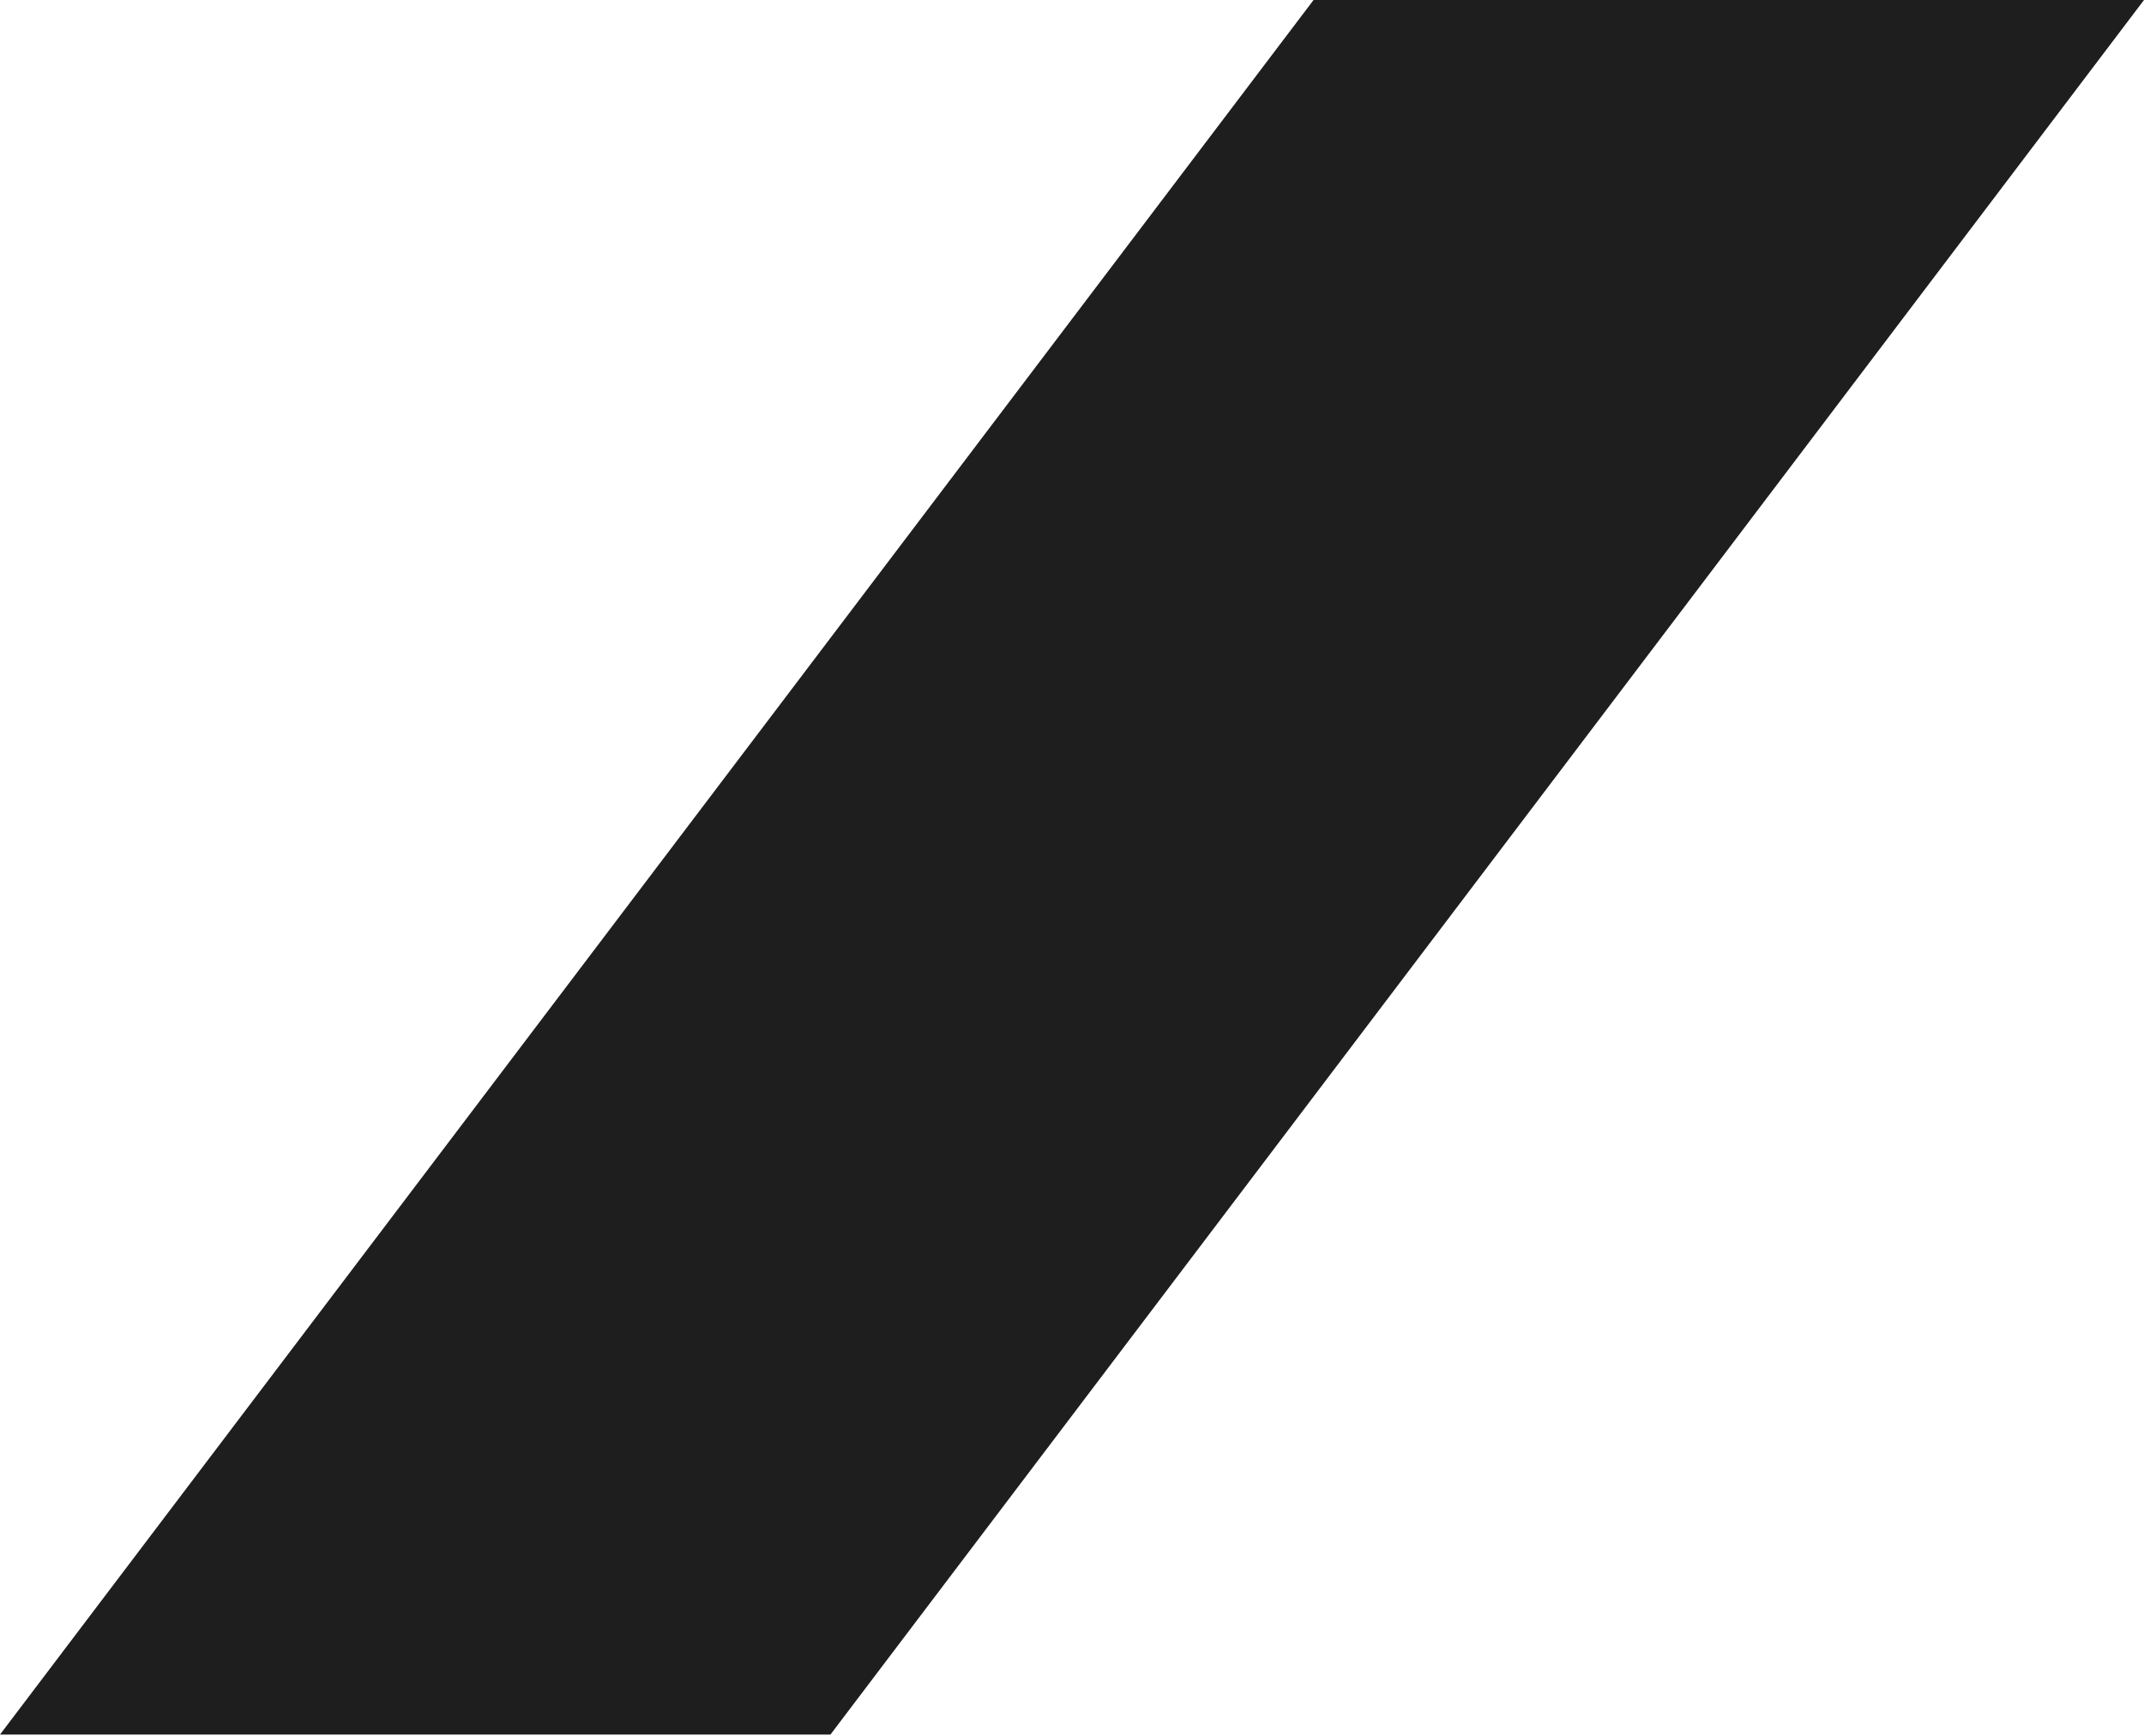 <?xml version="1.0" encoding="UTF-8"?> <svg xmlns="http://www.w3.org/2000/svg" width="478" height="387" viewBox="0 0 478 387" fill="none"> <path d="M292.856 0H478L185.144 386.673H0L292.856 0Z" fill="#1E1E1E"></path> </svg> 